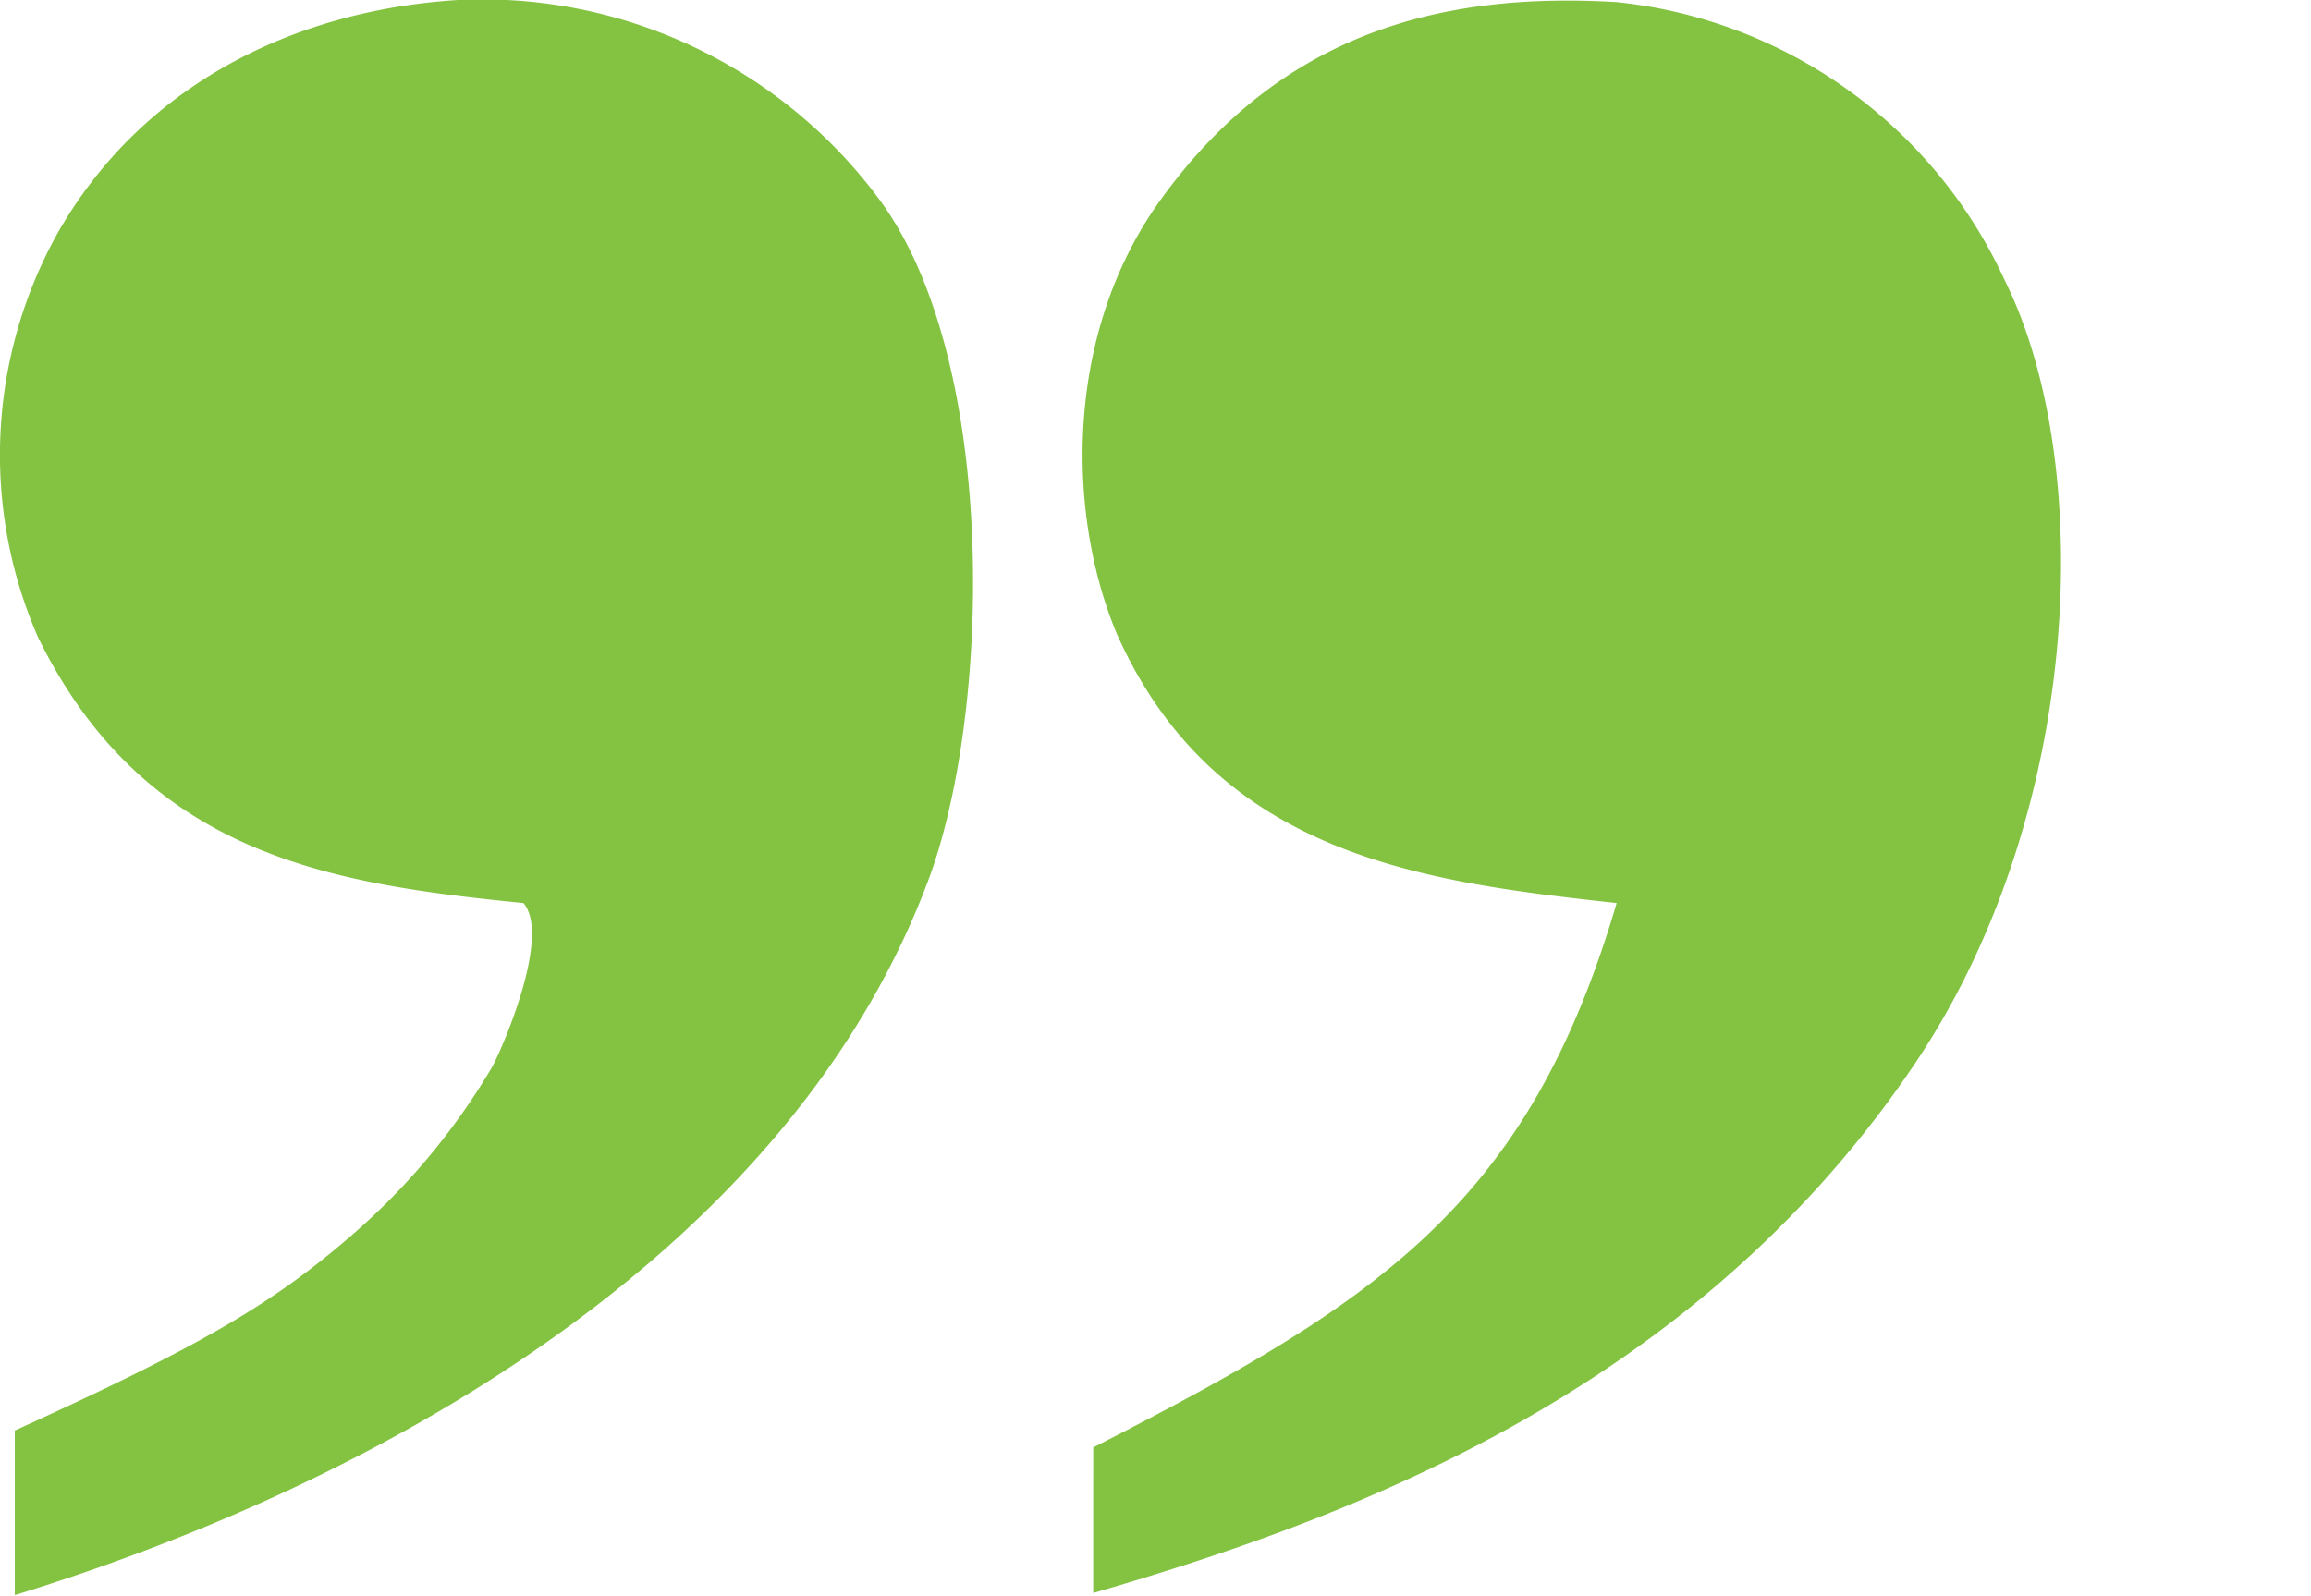 <svg xmlns="http://www.w3.org/2000/svg" xmlns:xlink="http://www.w3.org/1999/xlink" width="83.575" height="57.724" viewBox="0 0 83.575 57.724">
  <defs>
    <clipPath id="clip-path">
      <rect id="Rectangle_50" data-name="Rectangle 50" width="83.575" height="57.724" fill="none"/>
    </clipPath>
  </defs>
  <g id="Vector_Smart_Object" data-name="Vector Smart Object" transform="translate(54.75 37.815)">
    <g id="Vector_Smart_Object-2" data-name="Vector Smart Object" transform="translate(-54.75 -37.815)" clip-path="url(#clip-path)">
      <path id="Path_4733" data-name="Path 4733" d="M39.534,57.618c9.464-2.748,21.676-7.327,29.614-19,6.106-8.93,6.717-21.676,3.358-28.469A17.4,17.4,0,0,0,58.462.07C52.051-.312,46.251,1.214,41.9,7.32c-3.358,4.732-3.358,11.143-1.526,15.57,3.587,8.09,11.143,9.006,18.089,9.77-3.206,10.914-8.625,14.425-18.928,19.692Zm-39,.076c13.662-4.2,28.24-12.67,33.125-26.1,2.213-6.259,2.366-18.623-1.832-24.348A17.86,17.86,0,0,0,16.562-.007C10.456.375,5.037,3.2,2.06,8.465a16.486,16.486,0,0,0-.687,14.578c3.893,7.938,10.685,8.93,17.555,9.617.992,1.145-.687,5.114-1.145,5.953a24.5,24.5,0,0,1-5.114,6.106C9.845,47.162,7.25,48.688.534,51.741Z" transform="translate(0.001 0.007)" fill="#83c341"/>
    </g>
  </g>
</svg>
